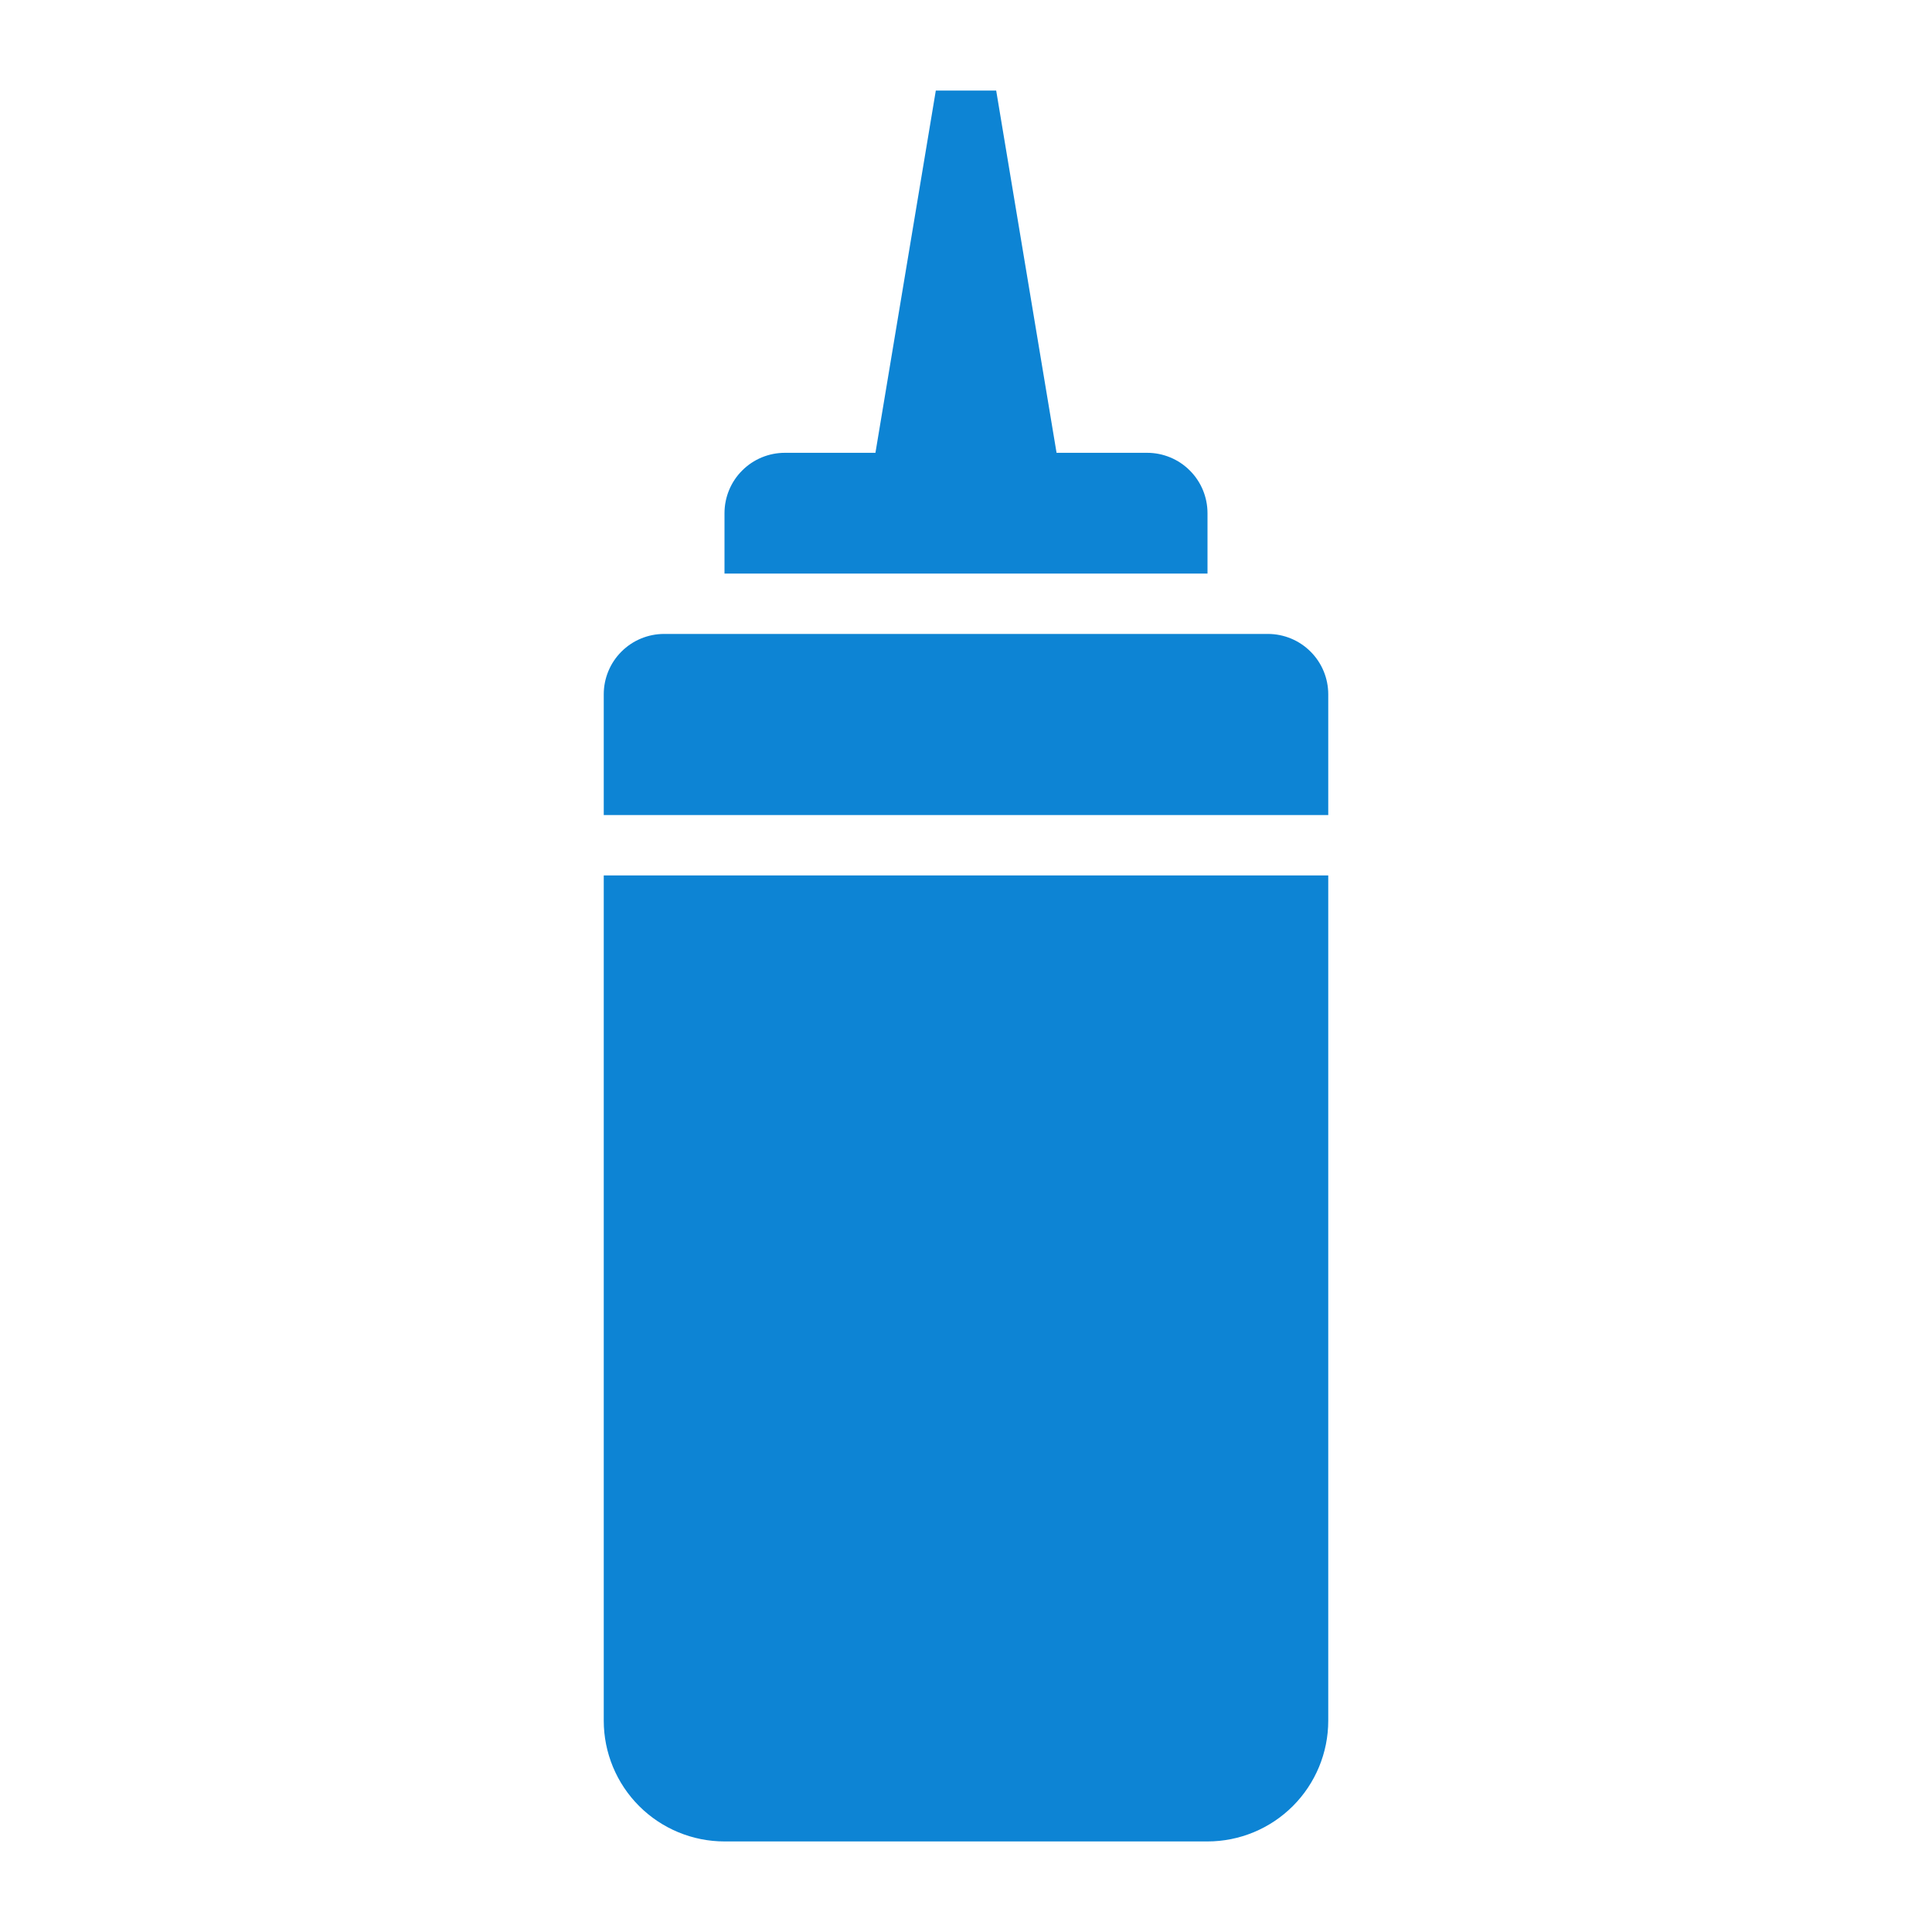 <svg width="32" height="32" viewBox="0 0 32 32" fill="none" xmlns="http://www.w3.org/2000/svg">
<path d="M20 8.5C20 8.235 19.895 7.98 19.707 7.793C19.52 7.605 19.265 7.5 19 7.5H17.5L16.5 1.5H15.5L14.5 7.5H13C12.735 7.5 12.48 7.605 12.293 7.793C12.105 7.98 12 8.235 12 8.5V9.5H20V8.5ZM21 10.5H11C10.735 10.5 10.48 10.605 10.293 10.793C10.105 10.98 10 11.235 10 11.5V13.5H22V11.5C22 11.235 21.895 10.98 21.707 10.793C21.52 10.605 21.265 10.5 21 10.5ZM10 28.5C10 29.03 10.211 29.539 10.586 29.914C10.961 30.289 11.47 30.5 12 30.5H20C20.53 30.5 21.039 30.289 21.414 29.914C21.789 29.539 22 29.03 22 28.5V14.5H10V28.5Z" fill="#0D84D4"/>
</svg>
